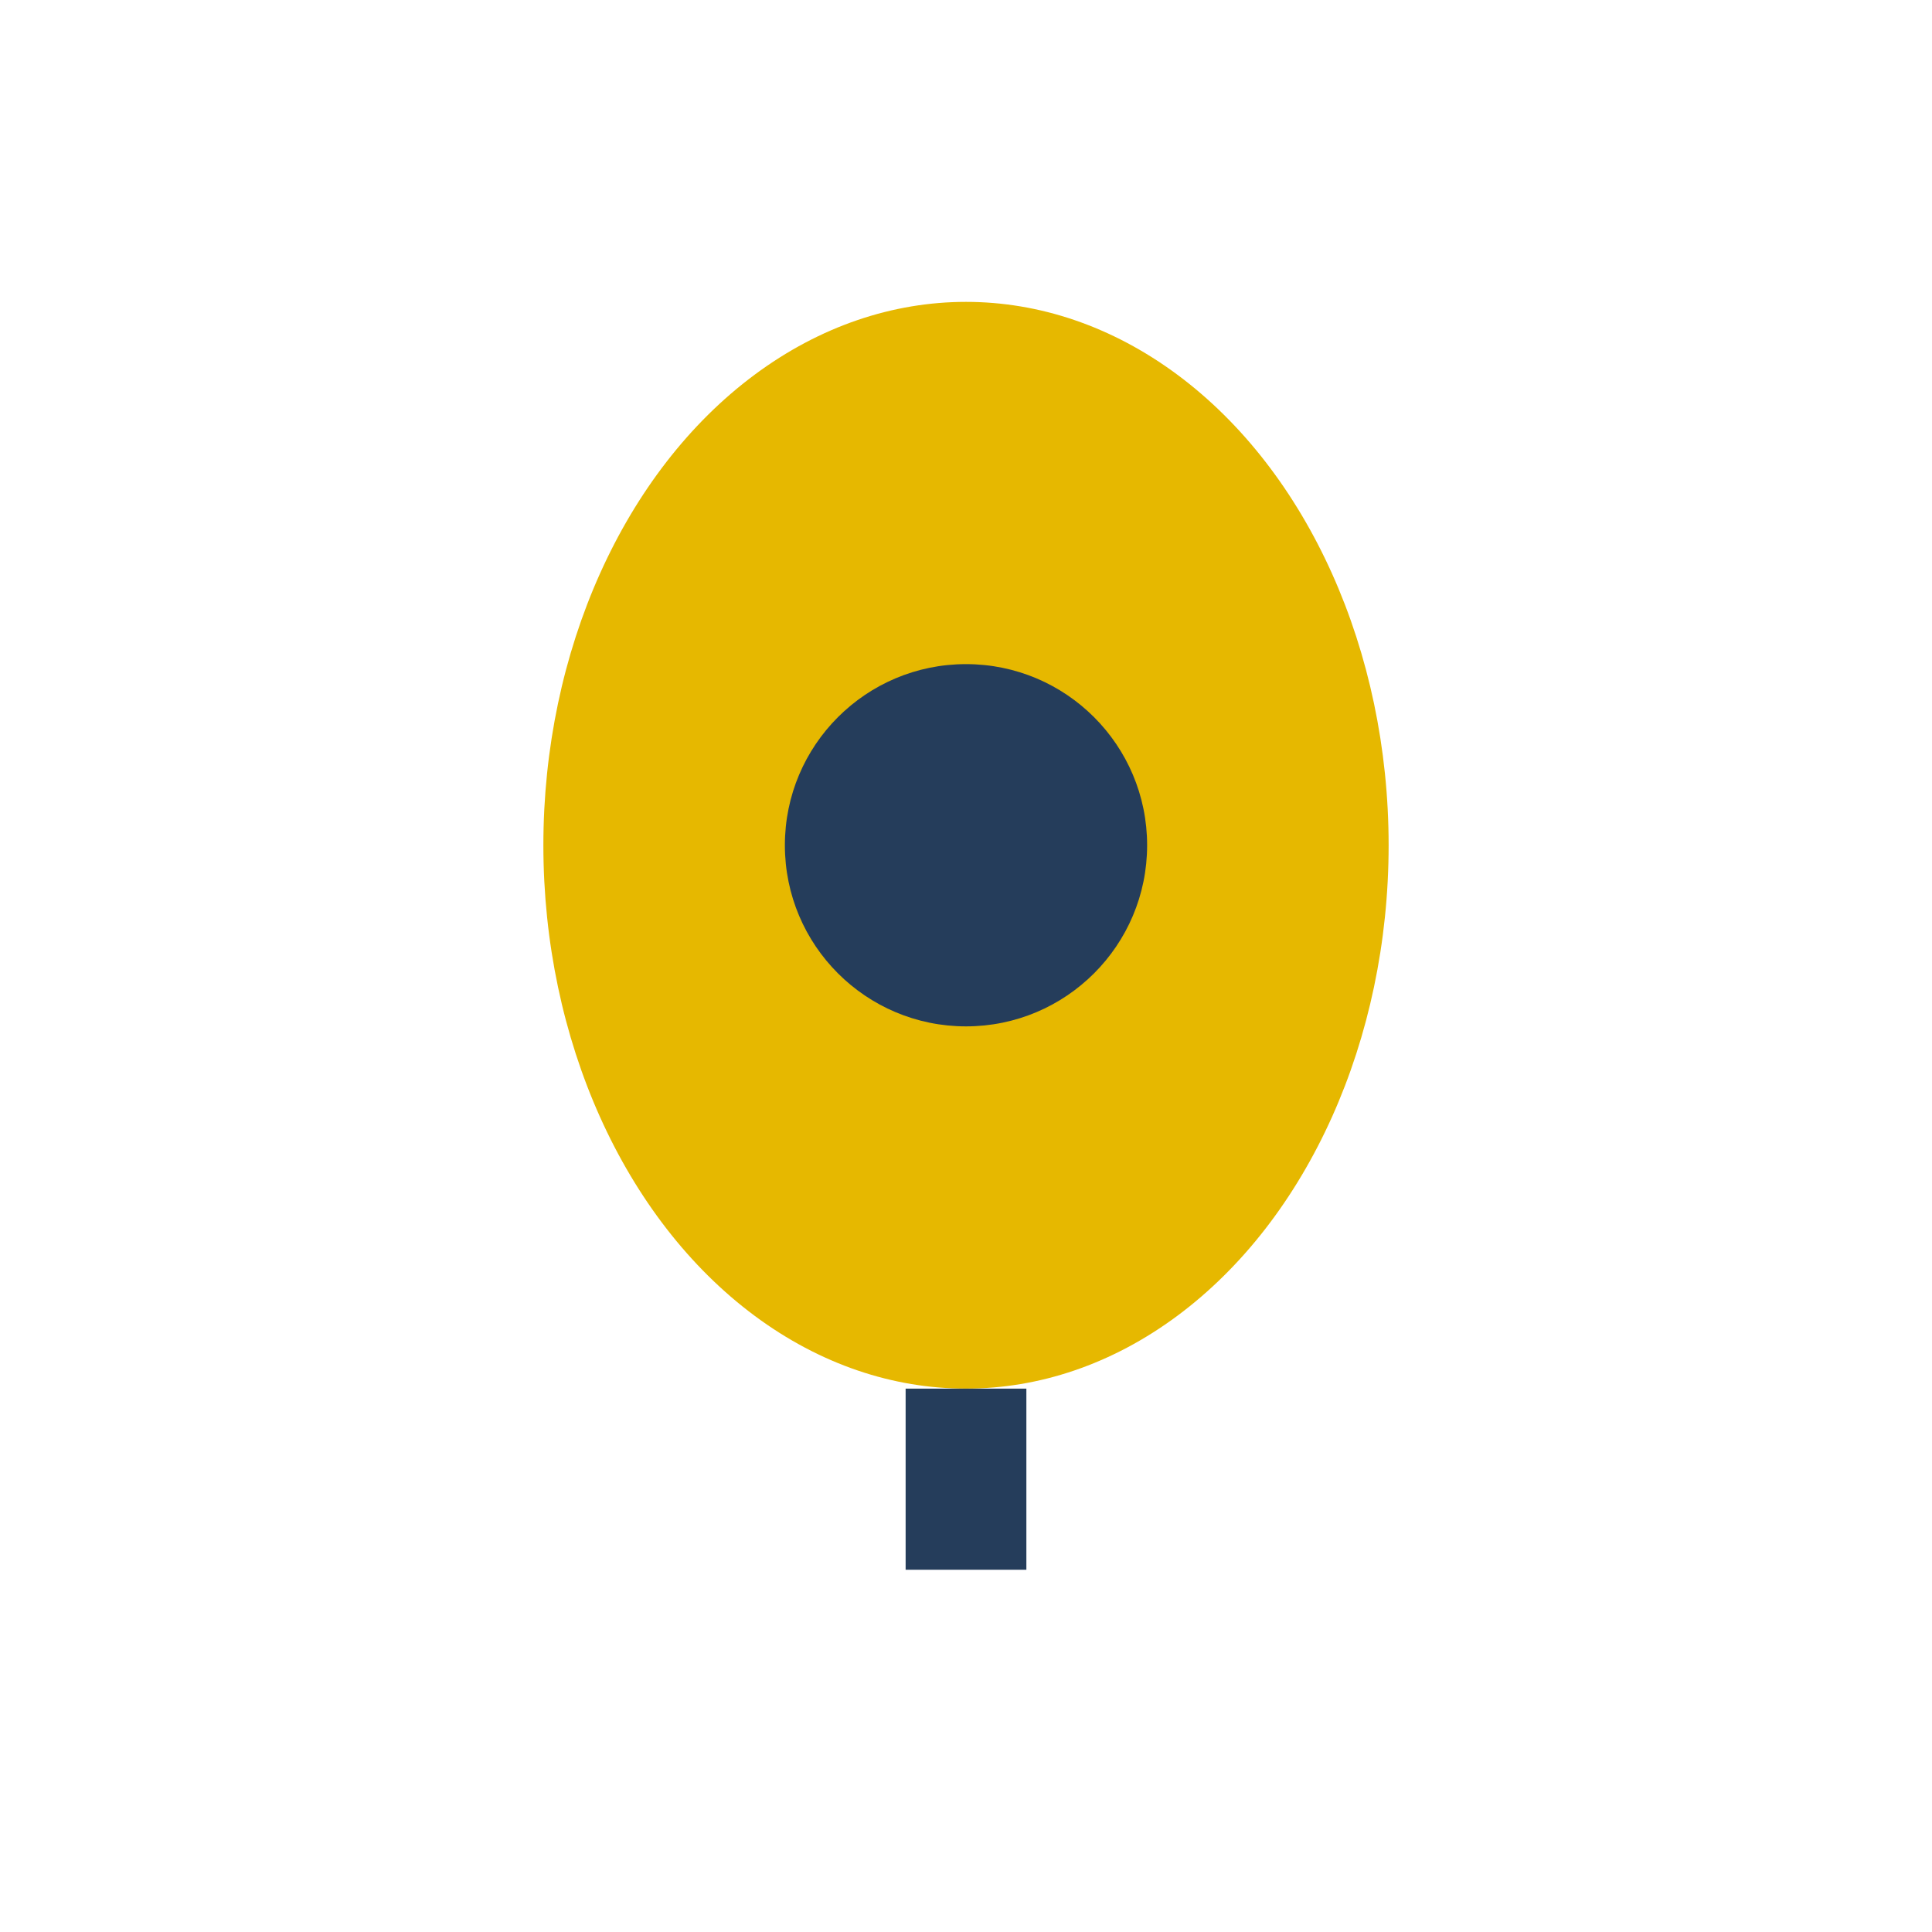 <?xml version="1.0" encoding="UTF-8"?>
<svg xmlns="http://www.w3.org/2000/svg" width="32" height="32" viewBox="0 0 32 32"><ellipse cx="16" cy="14" rx="7" ry="9" fill="#E6B800"/><circle cx="16" cy="14" r="3" fill="#253D5B"/><path d="M16 23v3" stroke="#253D5B" stroke-width="2"/></svg>